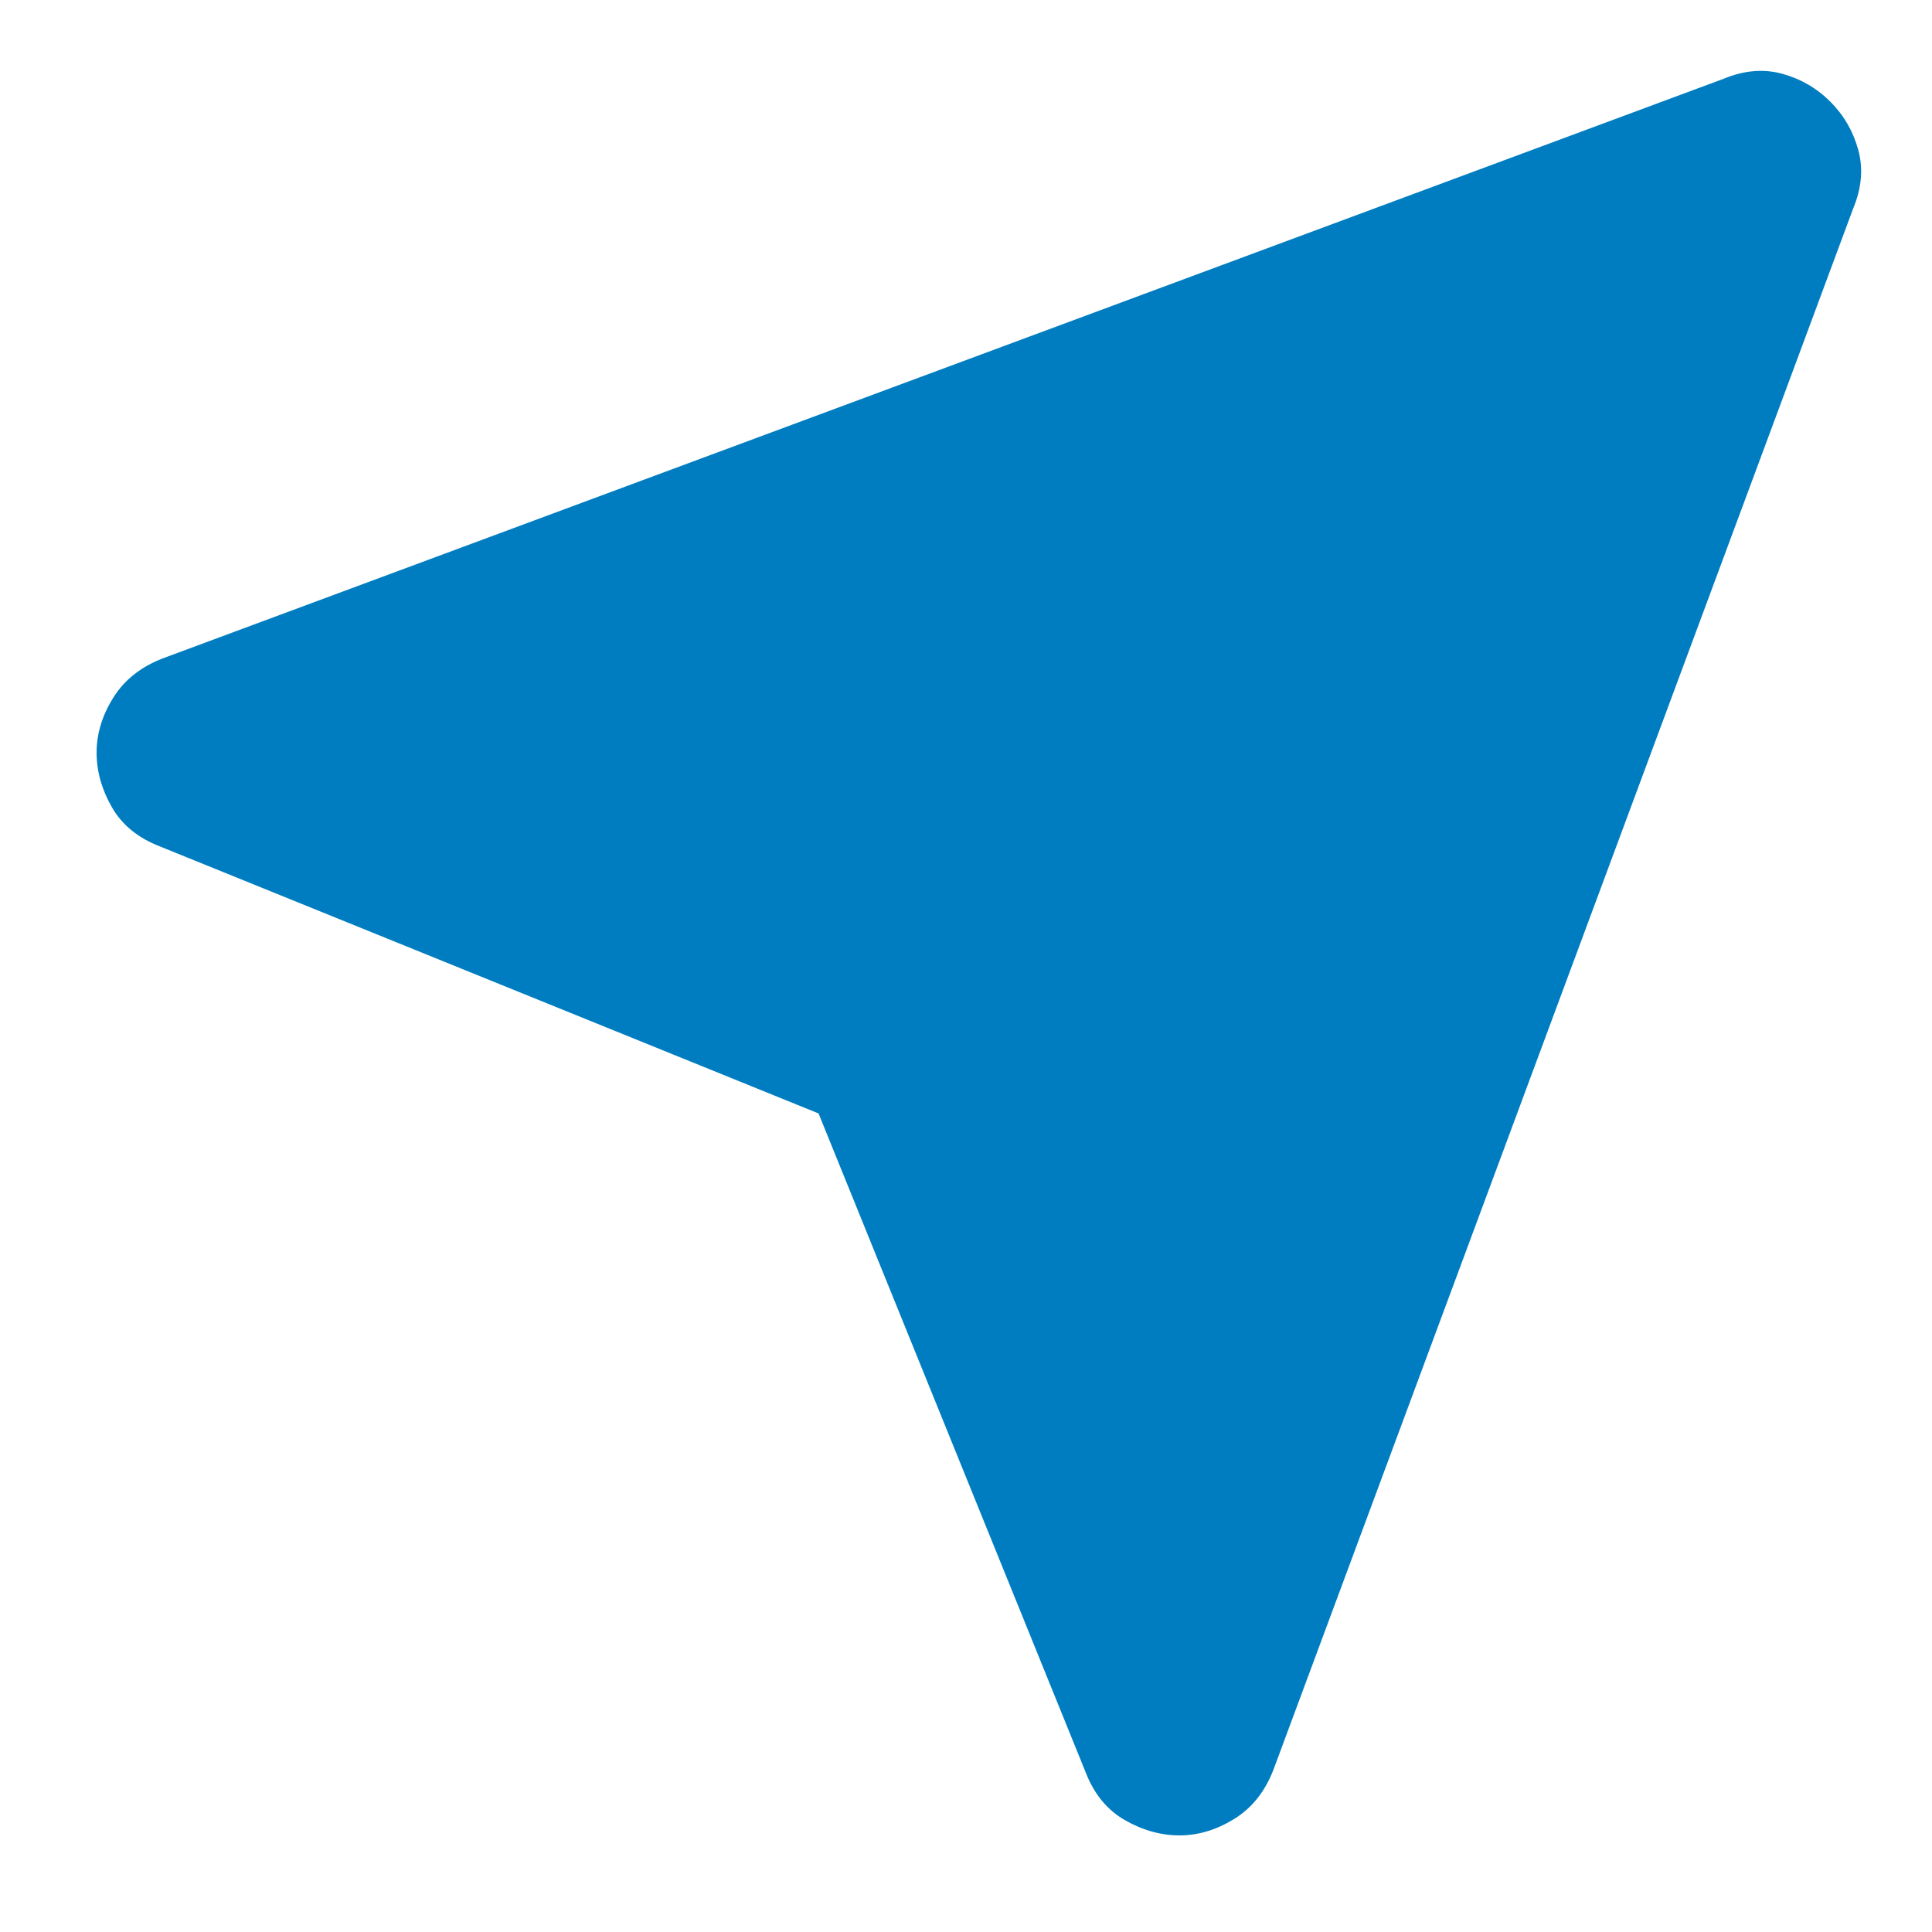 <svg width="19" height="19" viewBox="0 0 19 19" fill="none" xmlns="http://www.w3.org/2000/svg">
<path d="M8.05 10.95L1.575 8.325C1.359 8.242 1.2 8.113 1.1 7.938C1 7.763 0.95 7.584 0.95 7.4C0.95 7.217 1.004 7.038 1.113 6.863C1.221 6.688 1.384 6.559 1.6 6.475L16.95 0.775C17.15 0.692 17.342 0.675 17.525 0.725C17.709 0.775 17.867 0.867 18 1C18.134 1.134 18.225 1.292 18.275 1.475C18.325 1.659 18.308 1.85 18.225 2.05L12.525 17.4C12.442 17.617 12.313 17.78 12.138 17.888C11.963 17.996 11.784 18.05 11.6 18.05C11.417 18.05 11.238 18 11.063 17.9C10.888 17.8 10.758 17.642 10.675 17.425L8.05 10.95Z" fill="#007DC0"/>
</svg>
